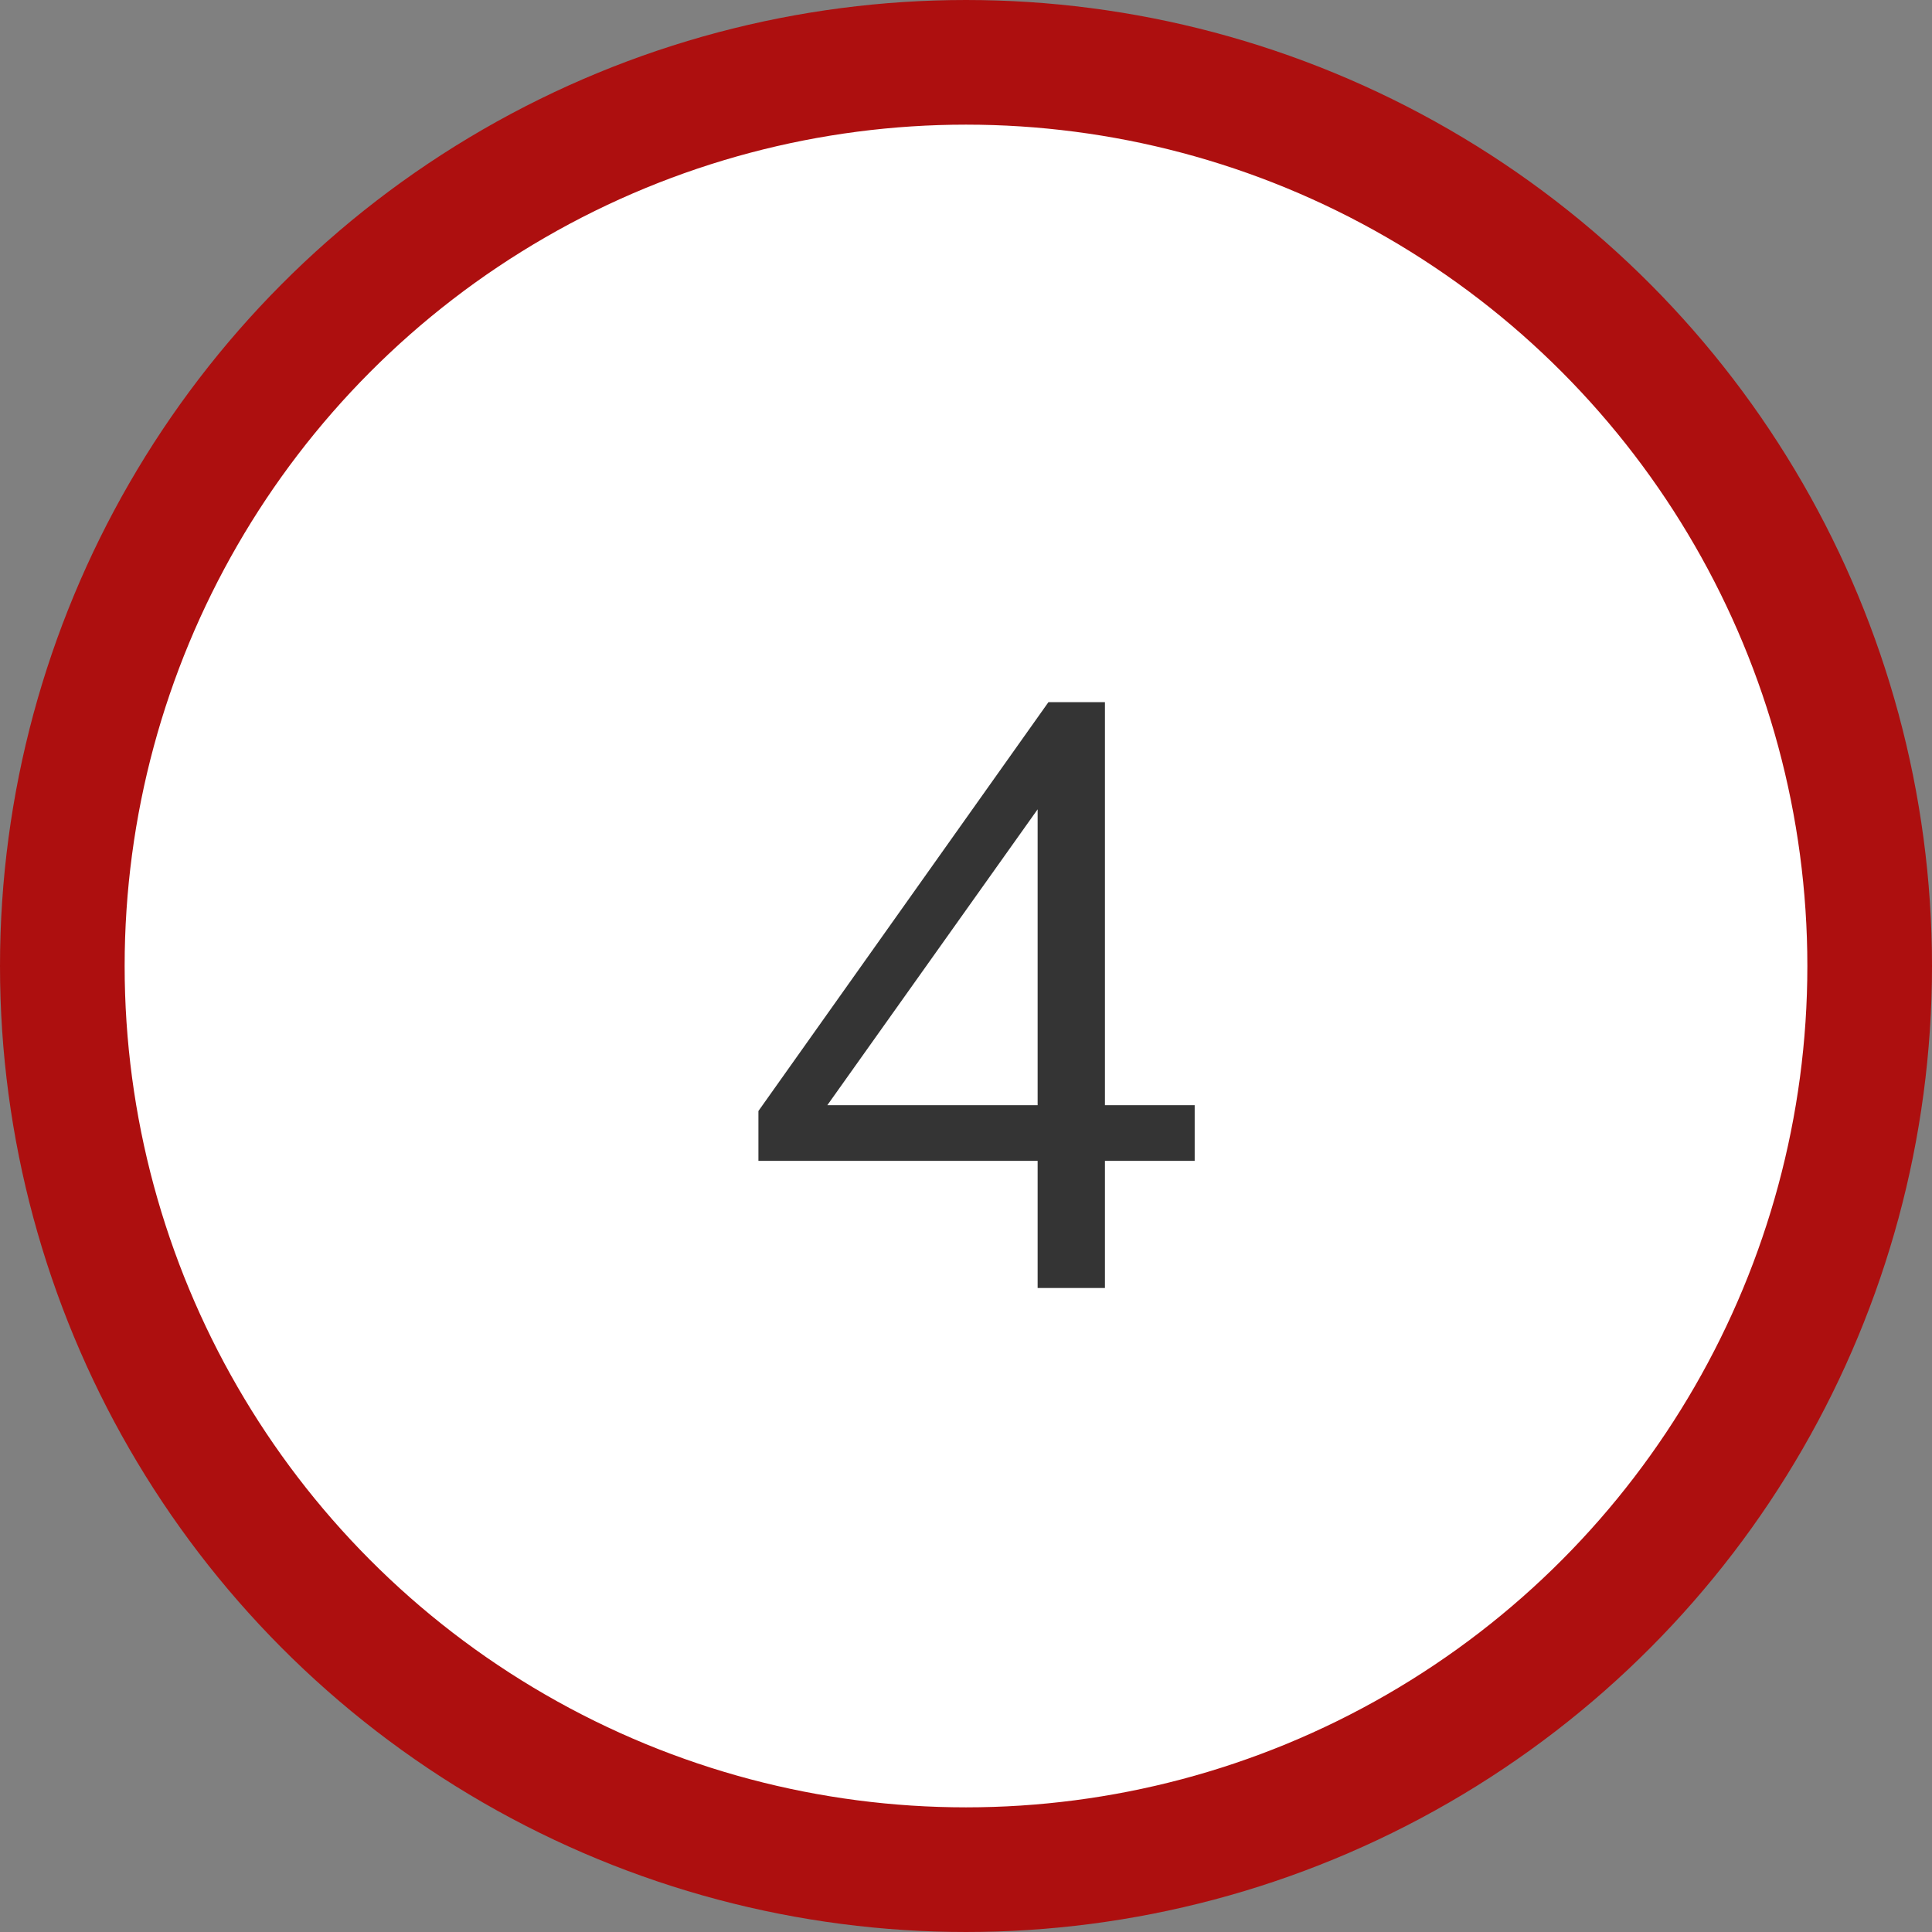 <svg xmlns="http://www.w3.org/2000/svg" width="93" height="93" viewBox="0 0 93 93" fill="none"><rect x="0" y="0" width="93" height="93" fill="#808080" stroke="none"/><circle cx="46.5" cy="46.5" r="43.5" fill="white" stroke="#AD0F0F" stroke-width="6"></circle><path d="M49.948 62V55.88H36.508V53.48L50.468 33.8H53.188V53.2H57.508V55.88H53.188V62H49.948ZM49.948 53.2V37.72H50.828L39.228 54.04V53.2H49.948Z" fill="#343434"></path></svg>